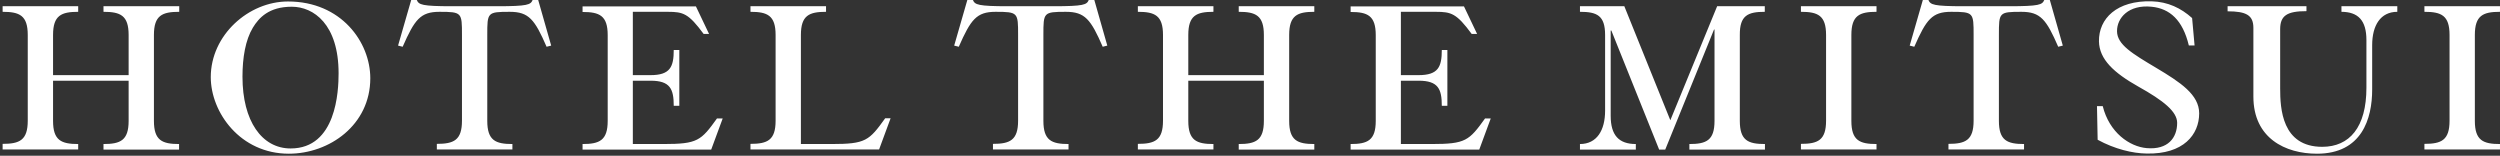 <svg width="321" height="20" viewBox="0 0 321 20" fill="none" xmlns="http://www.w3.org/2000/svg">
<rect x="0" y="0" width="321" height="20" fill="#333333" stroke="none"/>
<g clip-path="url(#clip0_11099_33709)">
<path d="M47.546 10.047C47.546 16.05 42.294 19.736 37.083 19.736C30.86 19.736 27.063 14.449 27.063 9.9C27.063 4.507 31.915 0.19 36.978 0.19C43.812 0.19 47.546 5.413 47.546 10.047ZM32.463 3.56C31.514 5.139 31.134 7.393 31.134 9.857C31.134 15.544 33.624 19.062 37.315 19.062C43.179 19.062 43.475 11.711 43.475 9.415C43.475 3.117 40.269 0.864 37.463 0.864C34.531 0.864 33.244 2.275 32.463 3.56ZM281.467 2.317C280.032 1.032 278.366 0.232 276.277 0.169C271.805 0.042 269.464 2.38 269.506 5.308C269.548 7.625 271.426 9.352 274.569 11.121C277.775 12.912 279.547 14.323 279.547 15.776C279.547 17.693 278.366 19.251 275.645 19.02C273.43 18.83 270.835 17.019 269.991 13.628H269.253L269.337 17.945C271.531 19.146 273.851 19.694 275.623 19.715C280.349 19.82 282.374 17.293 282.374 14.554C282.374 12.153 279.969 10.573 276.868 8.72C273.788 6.888 271.847 5.729 271.826 4.023C271.805 2.296 273.324 0.569 276.256 0.864C278.598 1.095 280.264 2.57 281.045 5.834H281.783L281.467 2.317ZM113.657 15.186C111.59 18.072 111.147 18.493 106.78 18.493H102.836V4.486C102.836 1.98 103.89 1.517 106.063 1.517V0.8H96.36V1.517C98.532 1.517 99.587 1.98 99.587 4.486V15.502C99.587 18.009 98.532 18.472 96.36 18.472V19.188H112.877L114.353 15.186H113.657ZM190.696 15.186C188.628 18.072 188.185 18.493 183.819 18.493H179.874V10.363H182.152C184.663 10.363 185.127 11.416 185.127 13.585H185.844V6.424H185.127C185.127 8.594 184.663 9.647 182.152 9.647H179.874V1.517C182.047 1.517 184.009 1.517 184.367 1.517C186.35 1.517 187.025 1.727 188.966 4.36H189.662L187.974 0.821H173.419V1.538C175.592 1.538 176.646 2.001 176.646 4.507V15.523C176.646 18.03 175.592 18.493 173.419 18.493V19.209H189.936L191.413 15.207H190.696V15.186ZM92.077 15.186C90.01 18.072 89.567 18.493 85.2 18.493H81.256V10.363H83.534C86.044 10.363 86.508 11.416 86.508 13.585H87.225V6.424H86.508C86.508 8.594 86.044 9.647 83.534 9.647H81.256V1.517C83.428 1.517 85.39 1.517 85.749 1.517C87.732 1.517 88.407 1.727 90.348 4.36H91.044L89.356 0.821H74.801V1.538C76.973 1.538 78.028 2.001 78.028 4.507V15.523C78.028 18.03 76.973 18.493 74.801 18.493V19.209H91.318L92.795 15.207H92.077V15.186ZM23.013 1.517V0.8H13.288V1.517C15.461 1.517 16.516 1.98 16.516 4.486V9.647H6.812V4.486C6.812 1.98 7.867 1.517 10.04 1.517V0.8H0.336V1.517C2.509 1.517 3.563 1.98 3.563 4.486V15.502C3.563 18.009 2.509 18.472 0.336 18.472V19.188H10.04V18.493C7.867 18.493 6.812 18.03 6.812 15.523V10.363H16.516V15.523C16.516 18.03 15.461 18.493 13.288 18.493V19.209H22.992V18.493C20.819 18.493 19.764 18.03 19.764 15.523V4.486C19.764 1.98 20.819 1.517 23.013 1.517ZM168.757 1.517V0.8H159.053V1.517C161.226 1.517 162.281 1.98 162.281 4.486V9.647H152.577V4.486C152.577 1.98 153.632 1.517 155.805 1.517V0.8H146.101V1.517C148.274 1.517 149.329 1.98 149.329 4.486V15.502C149.329 18.009 148.274 18.472 146.101 18.472V19.188H155.805V18.493C153.632 18.493 152.577 18.03 152.577 15.523V10.363H162.281V15.523C162.281 18.03 161.226 18.493 159.053 18.493V19.209H168.757V18.493C166.584 18.493 165.53 18.03 165.53 15.523V4.486C165.53 1.98 166.584 1.517 168.757 1.517ZM320.998 1.517V0.8H311.295V1.517C313.468 1.517 314.522 1.98 314.522 4.486V15.502C314.522 18.009 313.468 18.472 311.295 18.472V19.188H320.998V18.493C318.826 18.493 317.771 18.03 317.771 15.523V4.486C317.771 1.98 318.826 1.517 320.998 1.517ZM240.944 1.517V0.8H231.24V1.517C233.413 1.517 234.467 1.98 234.467 4.486V15.502C234.467 18.009 233.413 18.472 231.24 18.472V19.188H240.944V18.493C238.771 18.493 237.716 18.03 237.716 15.523V4.486C237.716 1.98 238.771 1.517 240.944 1.517ZM69.105 0H68.388C68.135 0.611 67.755 0.8 63.852 0.8H58.051C54.17 0.8 53.769 0.611 53.516 0H52.799L51.111 5.855L51.702 6.003C53.242 2.506 53.98 1.517 56.427 1.517C59.317 1.517 59.317 1.622 59.317 4.486V15.502C59.317 18.009 58.262 18.472 56.09 18.472V19.188H65.793V18.493C63.62 18.493 62.566 18.03 62.566 15.523V4.486C62.566 1.601 62.566 1.517 65.456 1.517C67.903 1.517 68.662 2.506 70.181 6.003L70.772 5.855L69.105 0ZM140.511 0H139.794C139.541 0.611 139.161 0.8 135.258 0.8H129.457C125.576 0.8 125.175 0.611 124.922 0H124.205L122.517 5.855L123.108 6.003C124.648 2.506 125.386 1.517 127.833 1.517C130.723 1.517 130.723 1.622 130.723 4.486V15.502C130.723 18.009 129.668 18.472 127.496 18.472V19.188H137.199V18.493C135.026 18.493 133.972 18.03 133.972 15.523V4.486C133.972 1.601 133.972 1.517 136.862 1.517C139.309 1.517 140.068 2.506 141.587 6.003L142.178 5.855L140.511 0ZM263.199 0H262.481C262.228 0.611 261.849 0.8 257.946 0.8H252.145C248.263 0.8 247.863 0.611 247.61 0H246.892L245.205 5.855L245.795 6.003C247.335 2.506 248.074 1.517 250.521 1.517C253.411 1.517 253.411 1.622 253.411 4.486V15.502C253.411 18.009 252.356 18.472 250.183 18.472V19.188H259.887V18.493C257.714 18.493 256.659 18.03 256.659 15.523V4.486C256.659 1.601 256.659 1.517 259.549 1.517C261.996 1.517 262.756 2.506 264.274 6.003L264.865 5.855L263.199 0ZM300.621 1.517C302.794 1.517 303.848 2.633 303.848 5.139V11.269C303.848 16.345 301.676 18.851 298.174 18.851C292.984 18.851 292.773 13.922 292.773 11.353V3.749C292.773 2.001 293.66 1.432 296.149 1.432V0.8H286.023V1.453C288.428 1.453 289.335 1.959 289.335 3.581V12.406C289.335 17.756 293.449 19.736 297.499 19.736C303.258 19.736 304.587 15.249 304.587 11.5V5.792C304.587 3.286 305.641 1.517 307.814 1.517V0.8H300.642V1.517H300.621ZM226.599 1.517V0.8H220.482L214.47 15.439L208.563 0.8H202.867V1.517C205.04 1.517 206.095 1.98 206.095 4.486V14.217C206.095 16.724 205.04 18.493 202.867 18.493V19.209H210.04V18.493C207.867 18.493 206.812 17.377 206.812 14.87V3.918H206.896L213.035 19.209H213.816L220.081 3.791H220.144V15.523C220.144 18.03 219.089 18.493 216.917 18.493V19.209H226.62V18.493C224.447 18.493 223.393 18.03 223.393 15.523V4.486C223.372 1.98 224.426 1.517 226.599 1.517Z" fill="white"/>
</g>
<defs>
<clipPath id="clip0_11099_33709">
<rect width="321" height="20" fill="white"/>
</clipPath>
</defs>
</svg>
